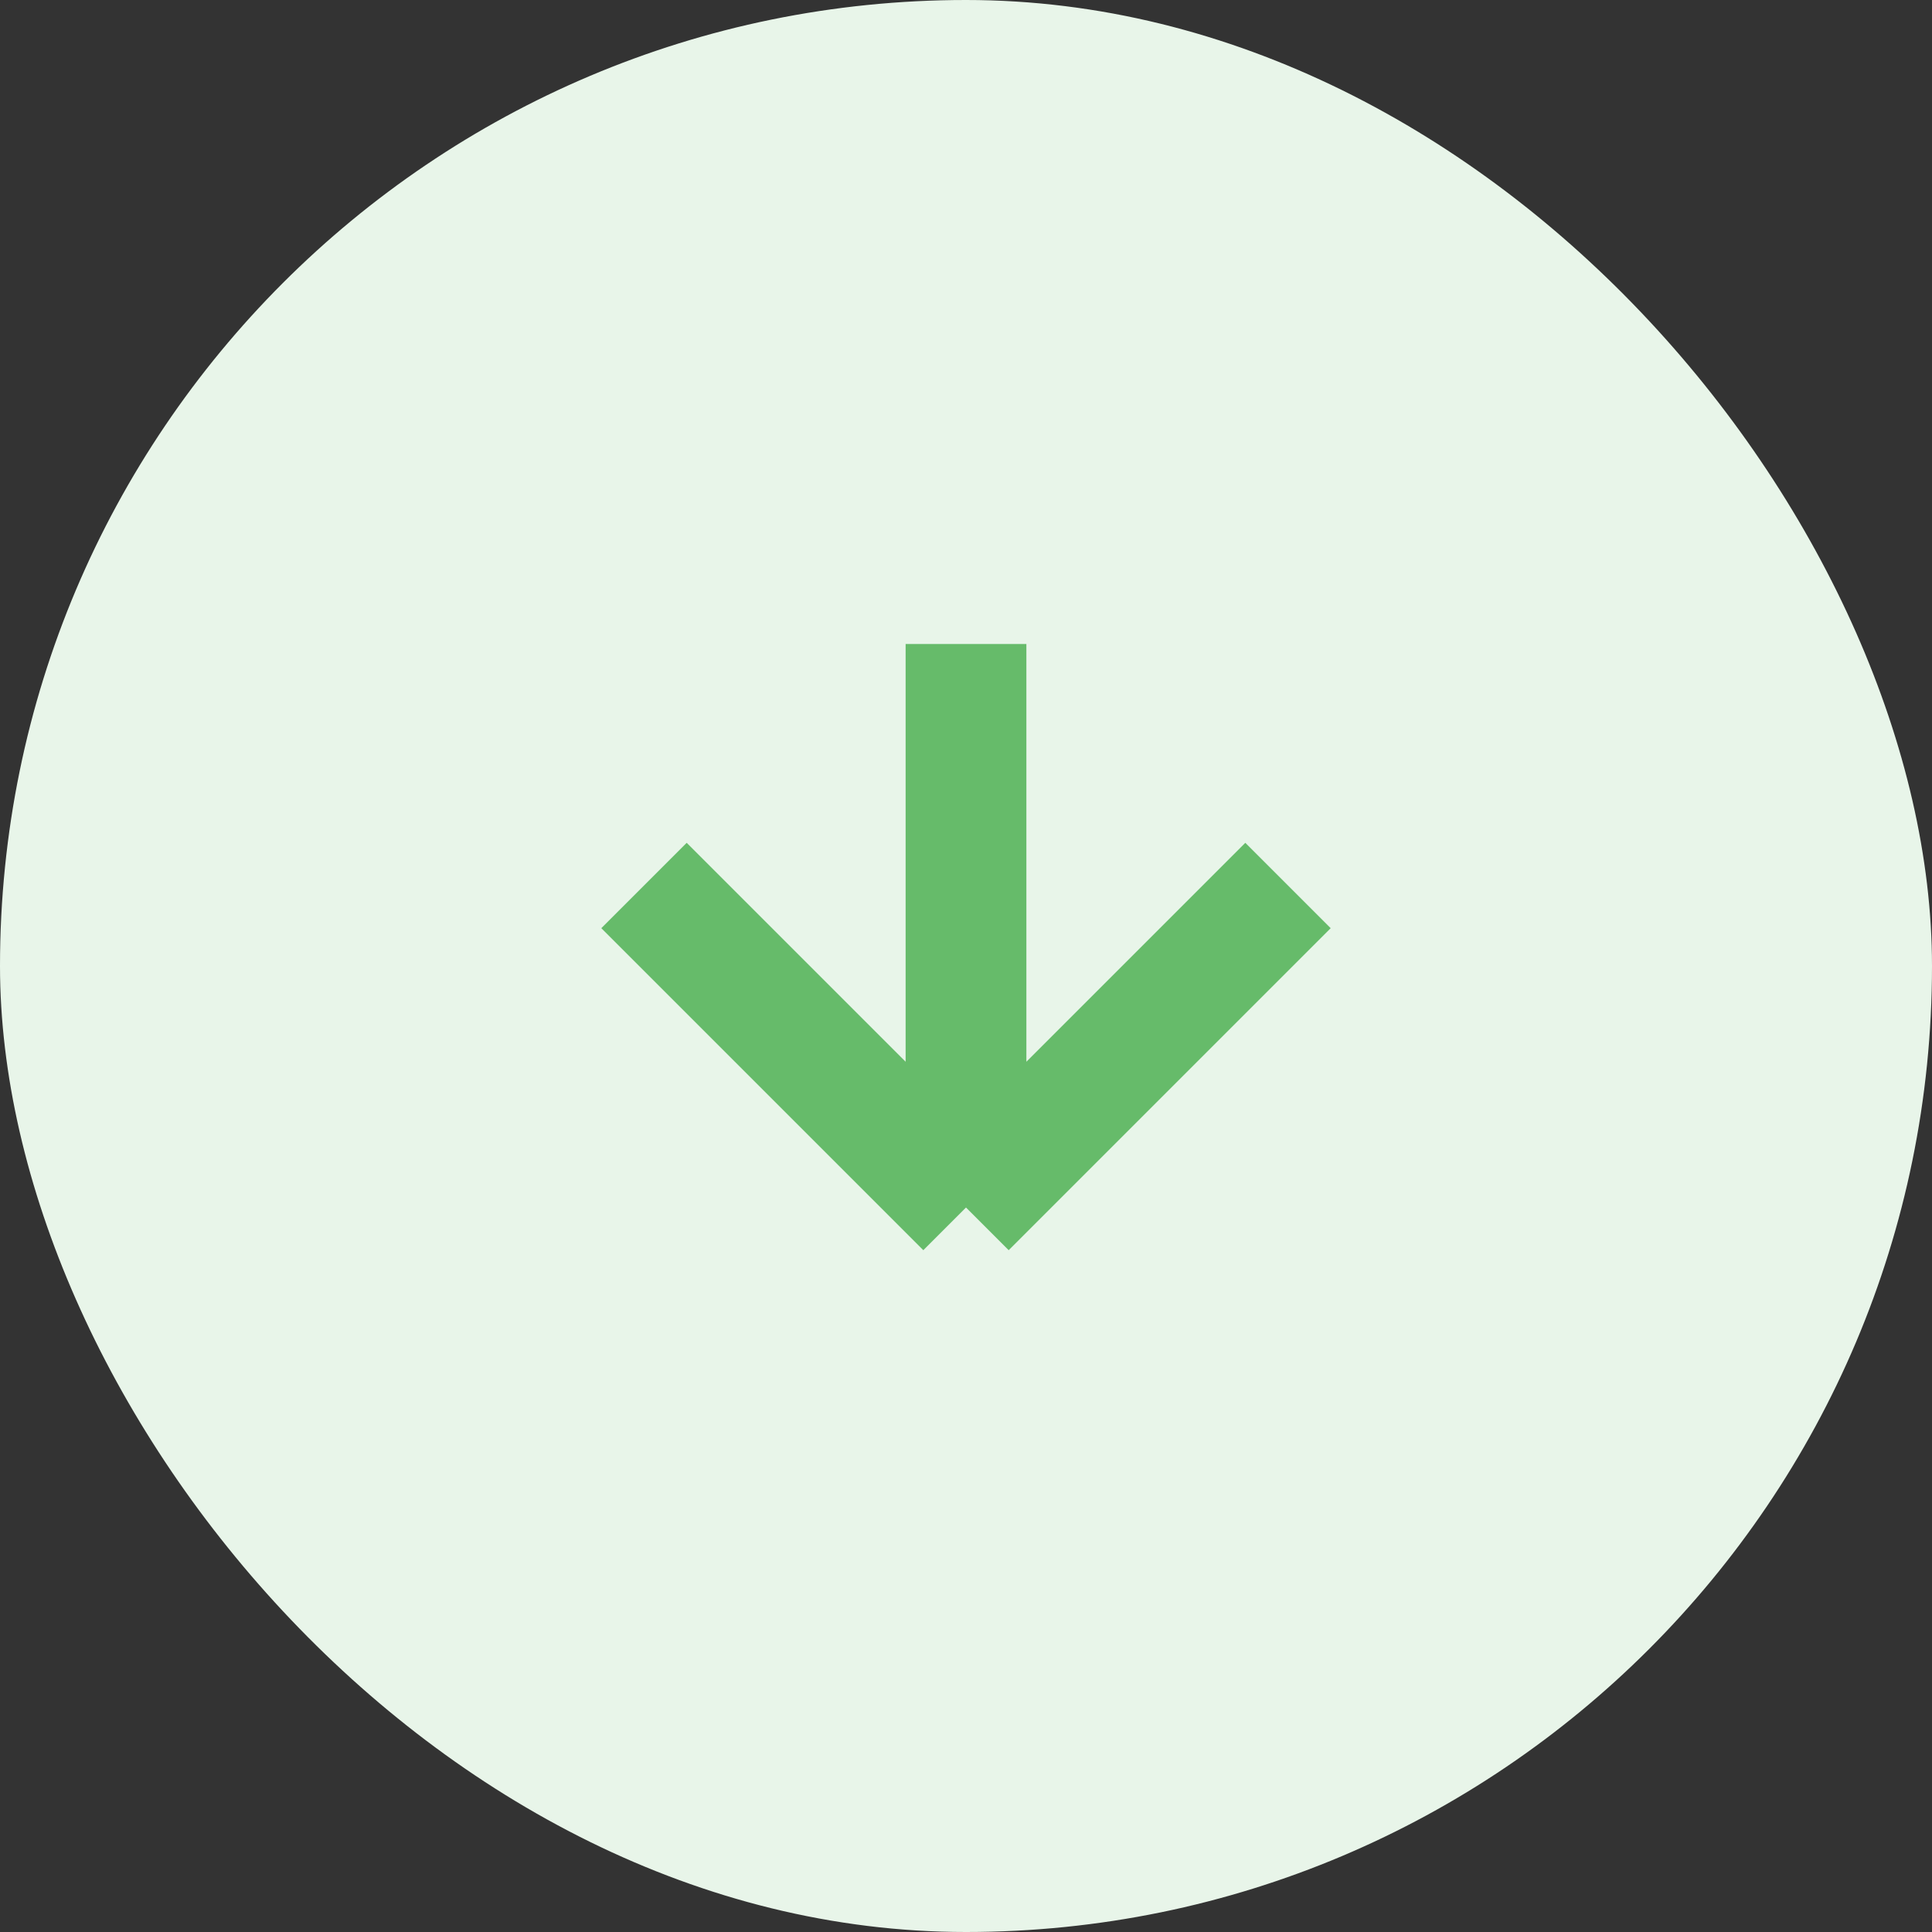 <svg viewBox="0 0 24 24" xmlns="http://www.w3.org/2000/svg"><rect x="0" y="0" width="24" height="24" fill="#333333" stroke="none"/><rect fill="#E8F5E9" rx="12" height="24" width="24"></rect><path fill="none" stroke-width="1.5" stroke="#66BB6A" d="M12 15l-4-4m4 4l4-4m-4 4V8"></path></svg>